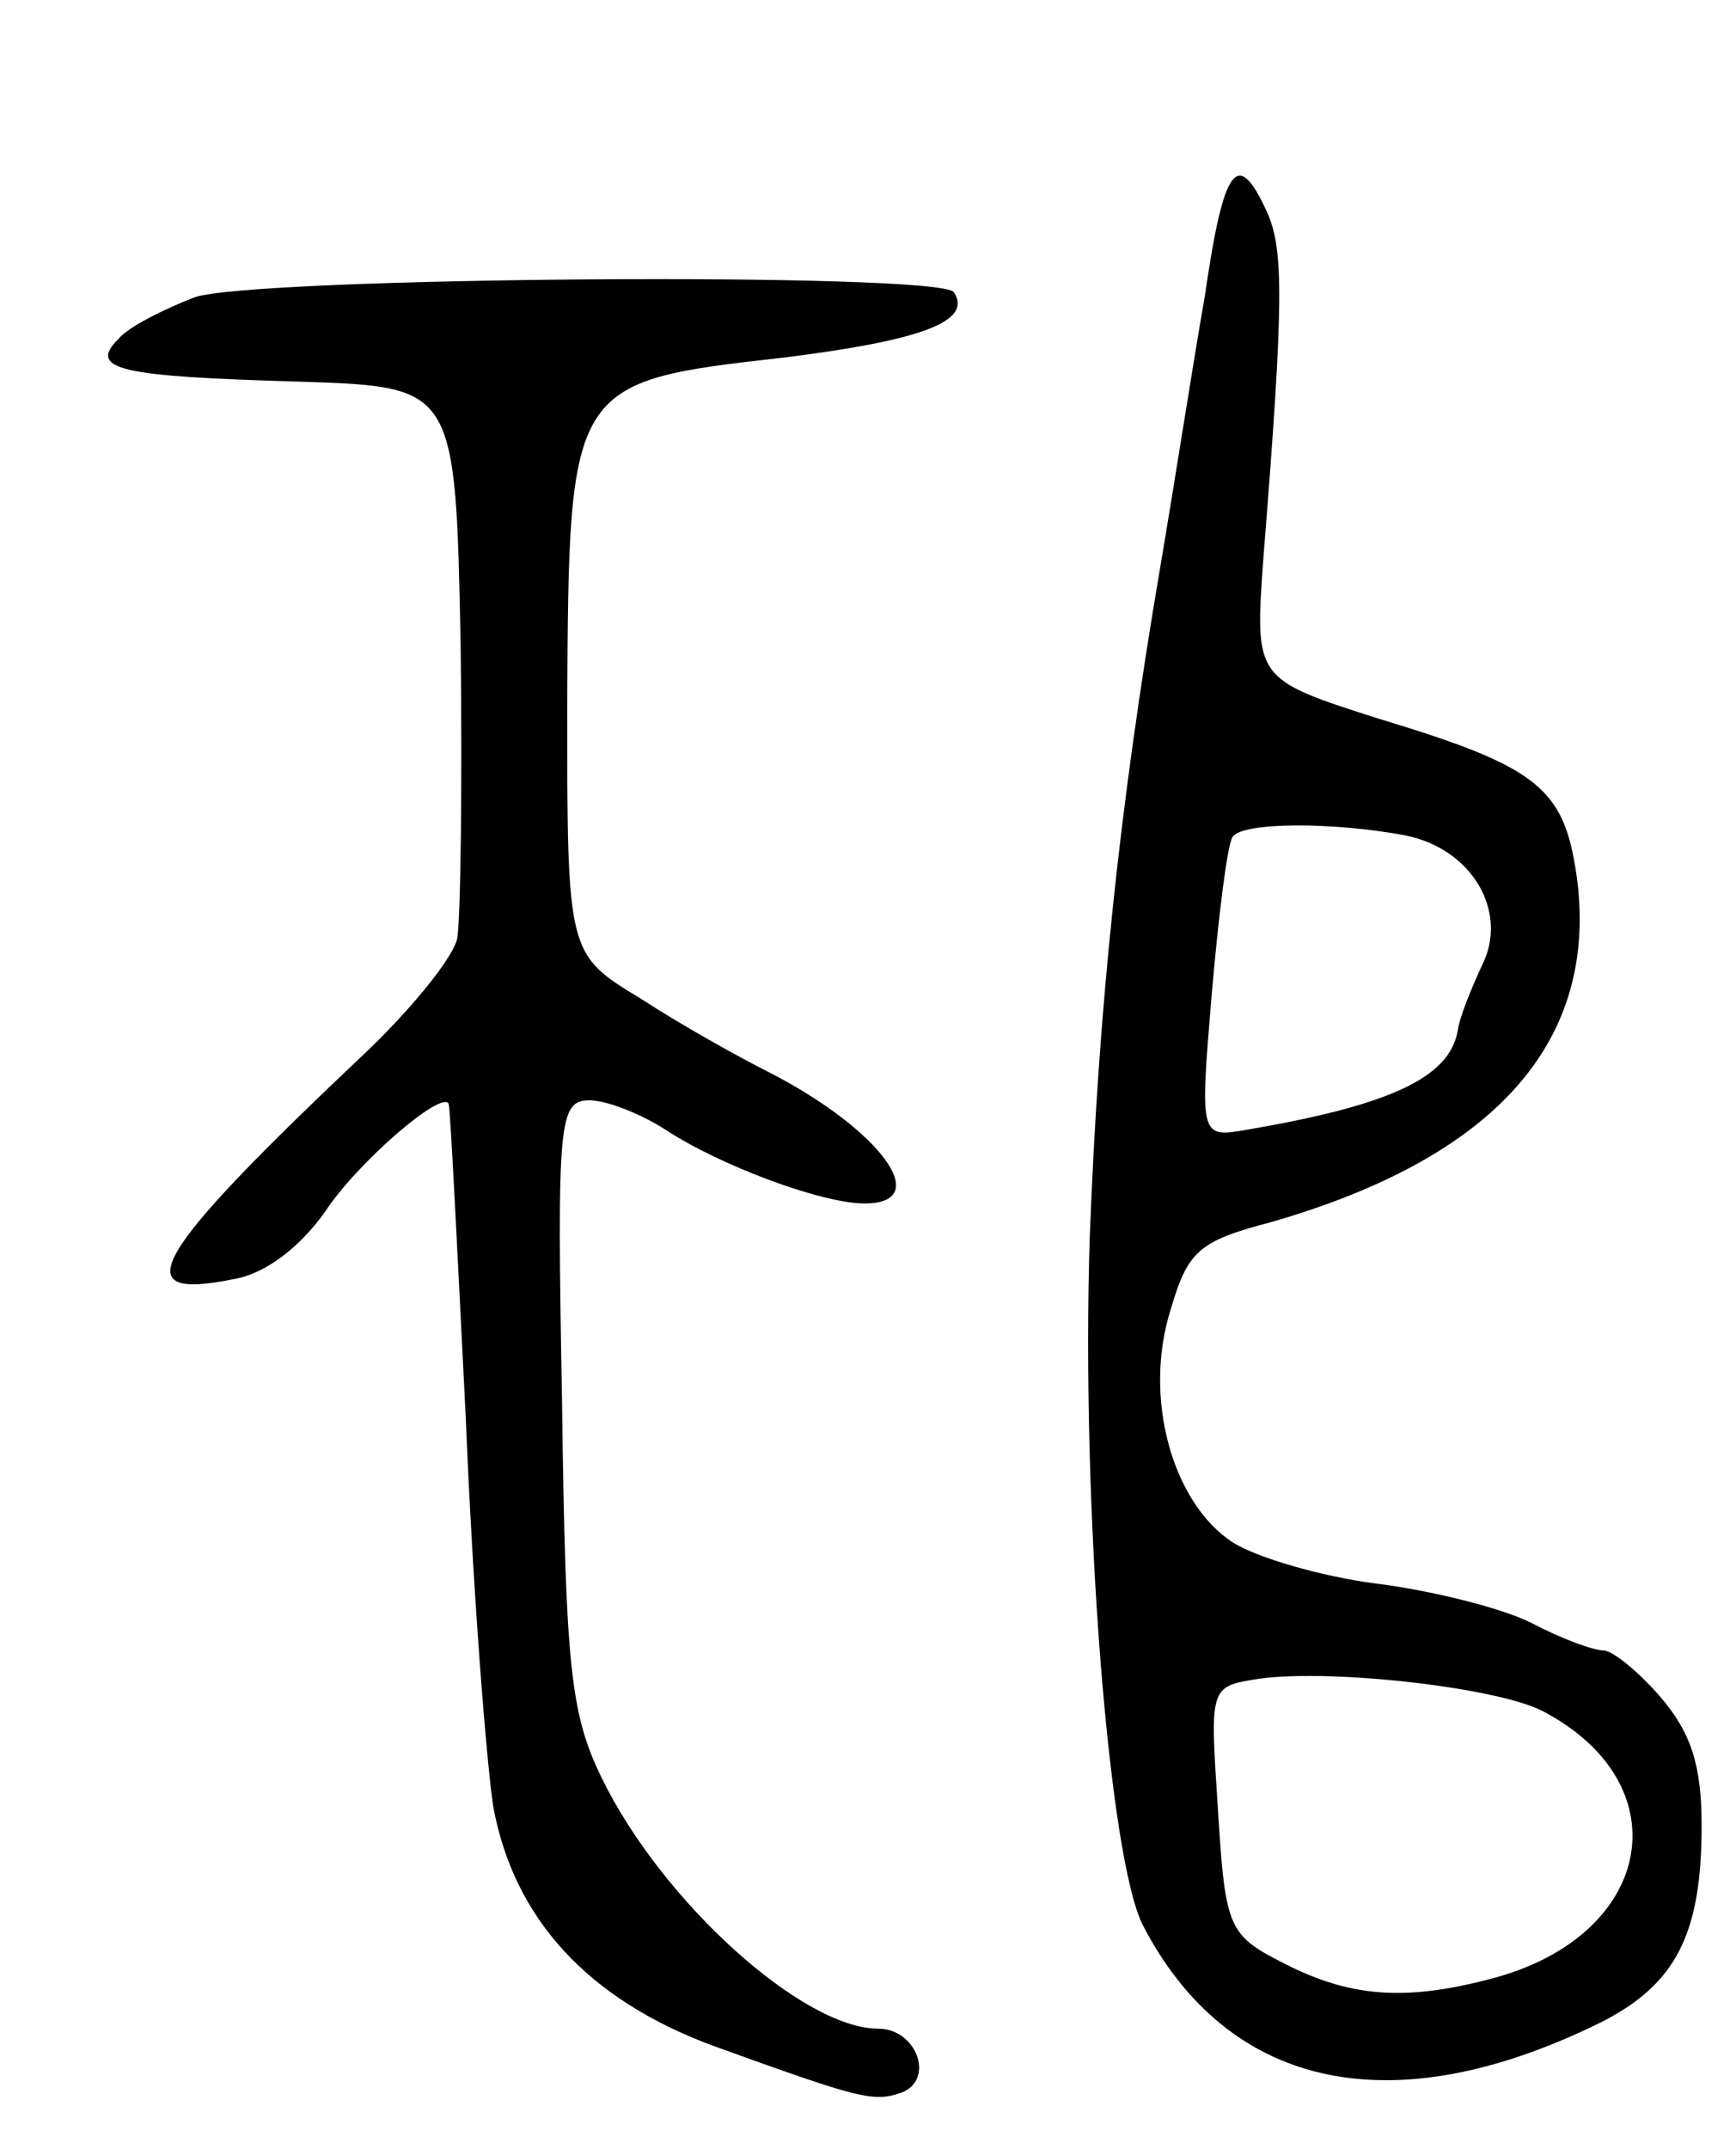 <svg version="1.0" xmlns="http://www.w3.org/2000/svg" width="101" height="125" viewBox="0 0 101 125" ><g transform="translate(0,125) scale(0.1,-0.1)" ><path d="M701 1078 c-7 -40 -18 -111 -26 -158 -24 -141 -36 -258 -41 -390 -5 -157 11 -361 31 -400 50 -96 146 -116 267 -56 43 22 58 51 58 114 0 35 -6 54 -24 75 -13 15 -28 27 -33 27 -6 0 -25 7 -42 16 -18 9 -59 19 -91 23 -31 4 -69 15 -83 24 -35 23 -52 84 -36 135 10 34 16 40 58 51 129 37 189 103 179 196 -7 56 -20 68 -116 97 -72 23 -72 23 -67 93 12 150 12 180 2 202 -17 37 -25 27 -36 -49z m117 -314 c39 -8 60 -45 44 -76 -6 -13 -13 -30 -14 -38 -5 -27 -40 -43 -122 -57 -28 -5 -28 -5 -21 79 4 46 9 86 12 91 5 9 59 9 101 1z m79 -509 c81 -42 66 -129 -26 -155 -51 -14 -83 -12 -120 6 -38 19 -38 20 -43 101 -4 60 -3 62 21 66 40 7 140 -4 168 -18z"/><path d="M113 1077 c-18 -7 -38 -17 -44 -24 -18 -18 0 -22 106 -25 90 -3 90 -3 93 -153 1 -82 0 -159 -2 -171 -3 -12 -27 -41 -52 -65 -127 -120 -142 -146 -78 -133 18 3 38 18 53 39 19 29 68 71 72 63 1 -2 5 -84 10 -183 4 -99 12 -200 16 -226 12 -65 55 -112 128 -139 86 -31 93 -33 110 -27 19 8 8 37 -14 37 -44 0 -126 74 -161 146 -18 37 -21 64 -23 218 -3 164 -2 176 16 176 10 0 30 -8 44 -17 32 -21 91 -43 116 -43 41 0 9 43 -55 76 -18 9 -52 28 -75 43 -43 26 -43 26 -43 171 1 187 1 188 126 202 80 10 110 21 99 38 -8 12 -409 9 -442 -3z"/></g></svg> 
